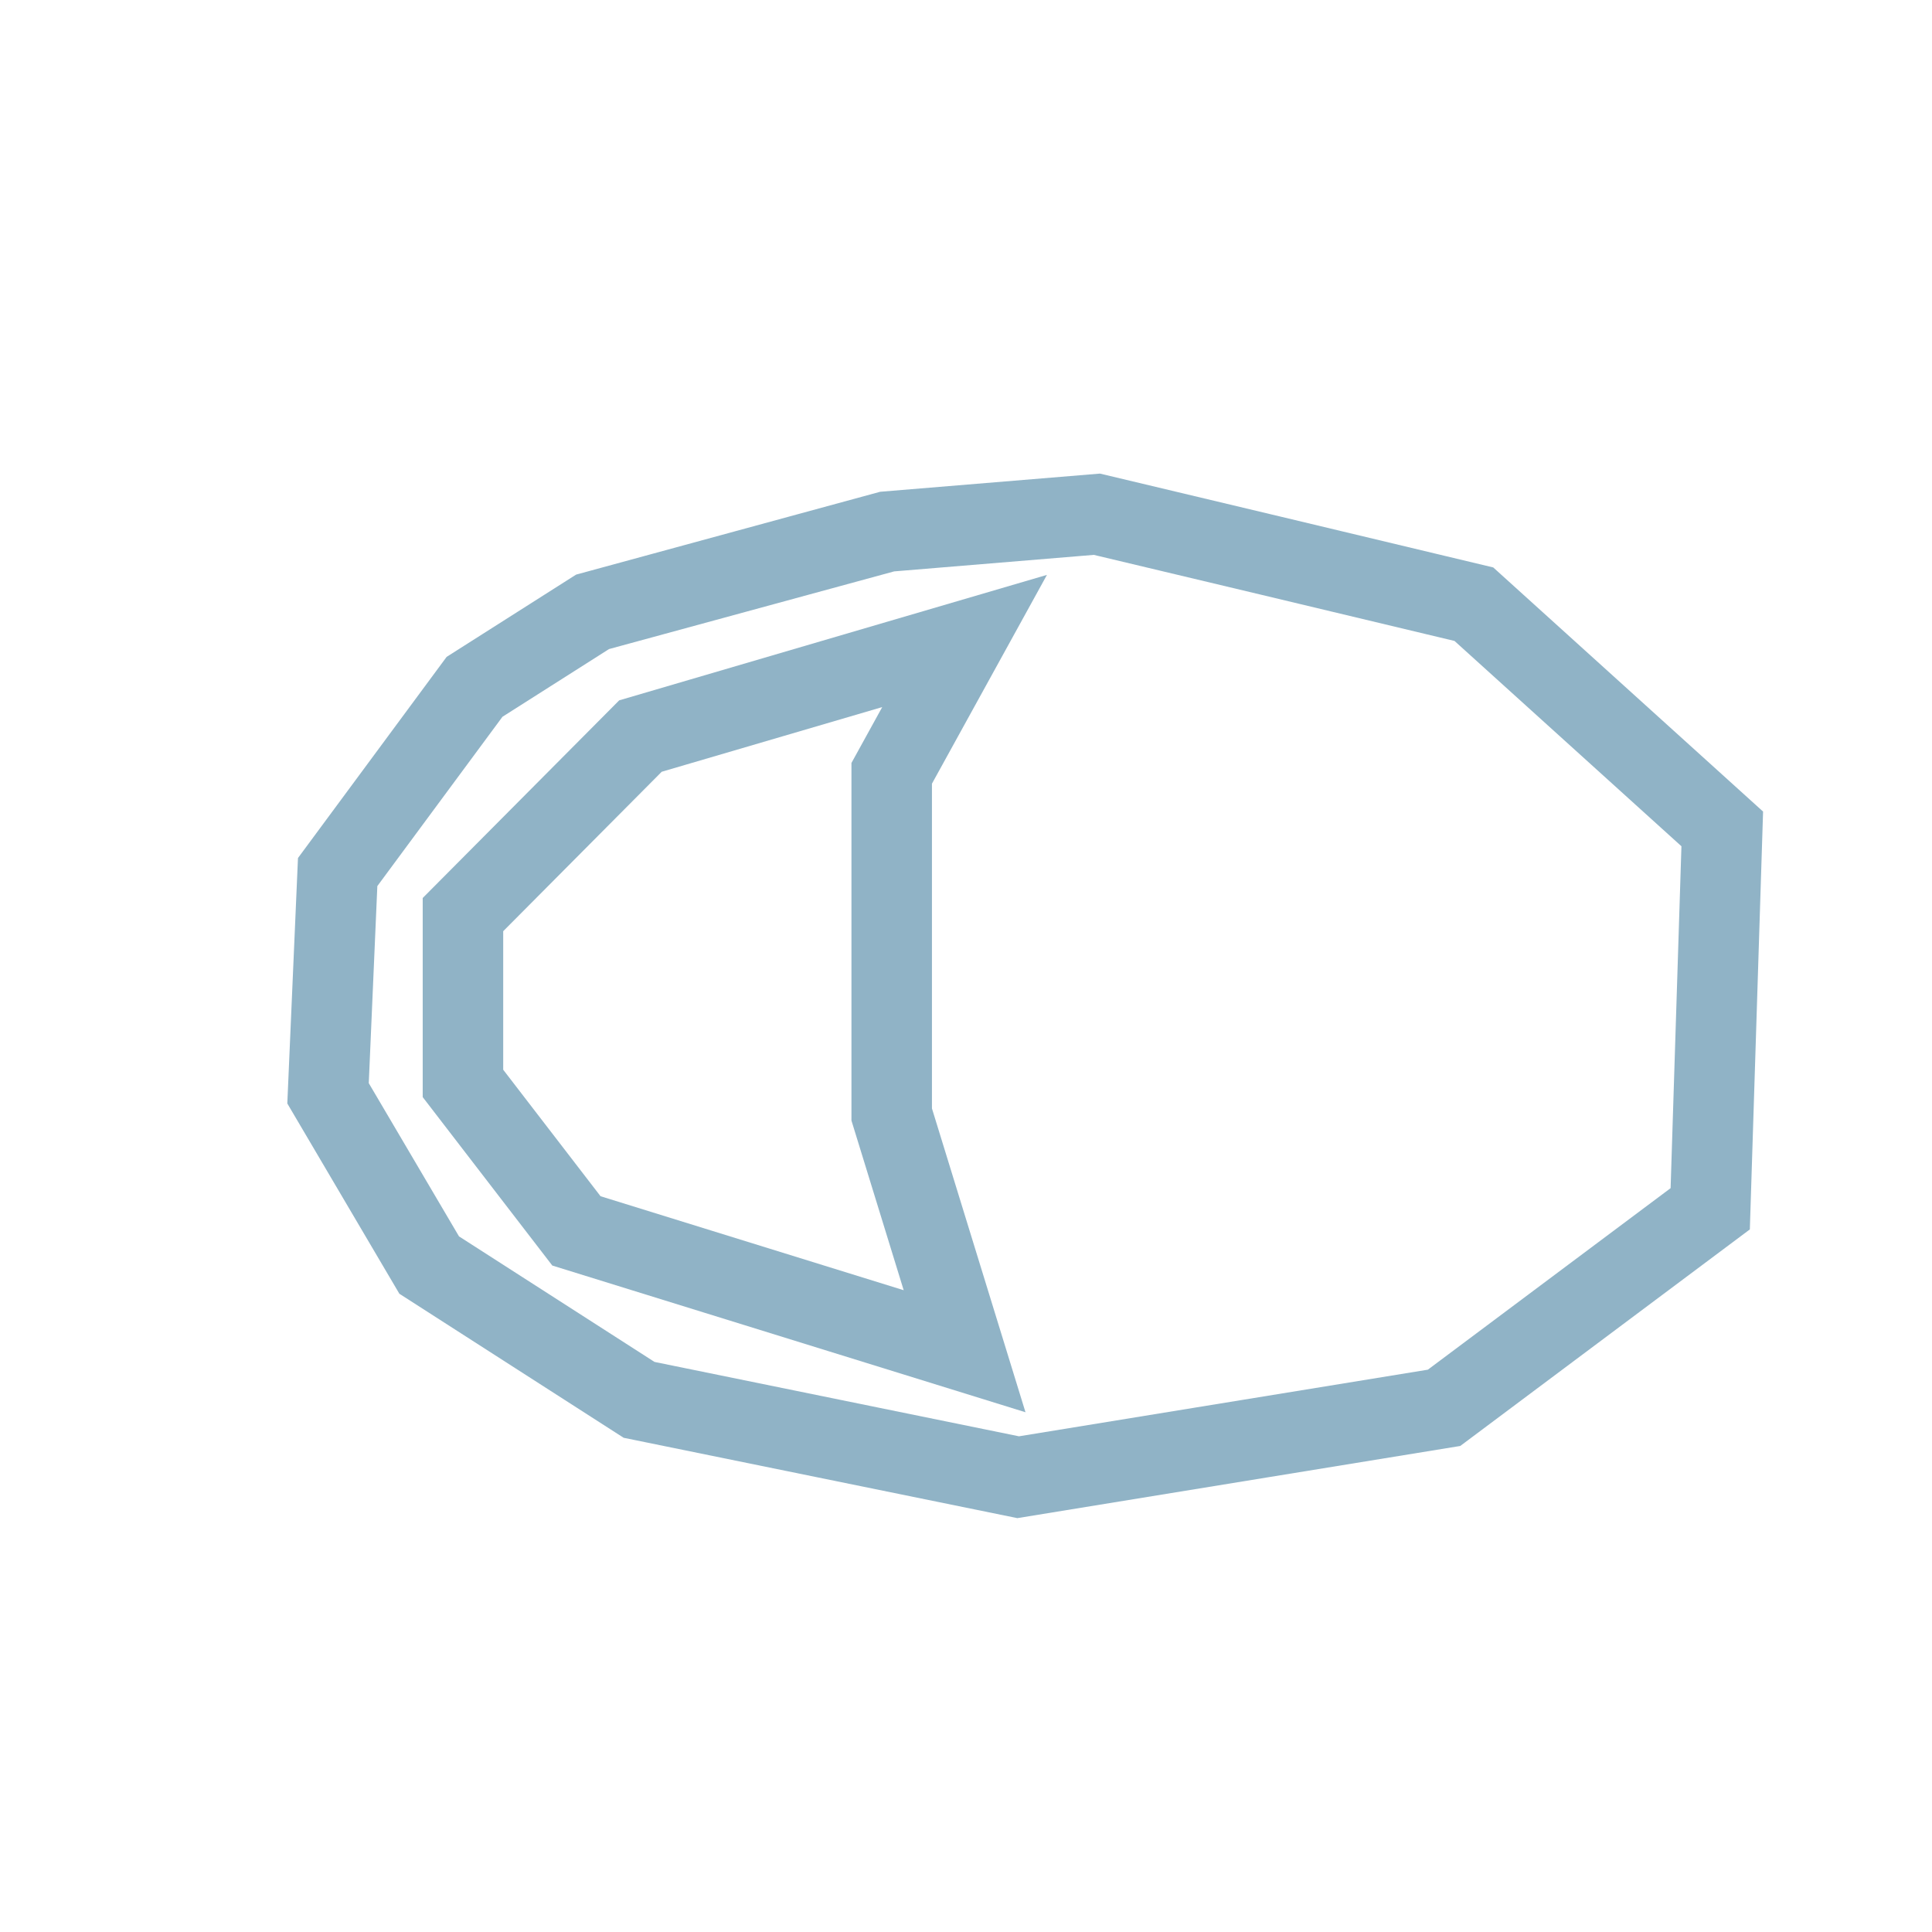 <svg xmlns="http://www.w3.org/2000/svg" width="48" height="48" viewBox="0 0 48 48" fill="none"><path d="M11.79 17.064L8.389 21.666L8.15 27.163L10.663 31.43L15.878 34.779L25.296 36.701L35.877 34.977L42.49 30.032L42.789 20.594L36.618 15.011L31.58 13.807L27.252 12.776L22.041 13.207L14.722 15.201L11.79 17.064Z" stroke="#90B3C6" stroke-width="2"></path><path d="M22.154 27.689L23.965 33.571L14.321 30.581L11.502 26.917L11.502 22.723L15.912 18.287L23.965 15.925L22.154 19.213L22.154 27.689Z" stroke="#90B3C6" stroke-width="2"></path></svg>